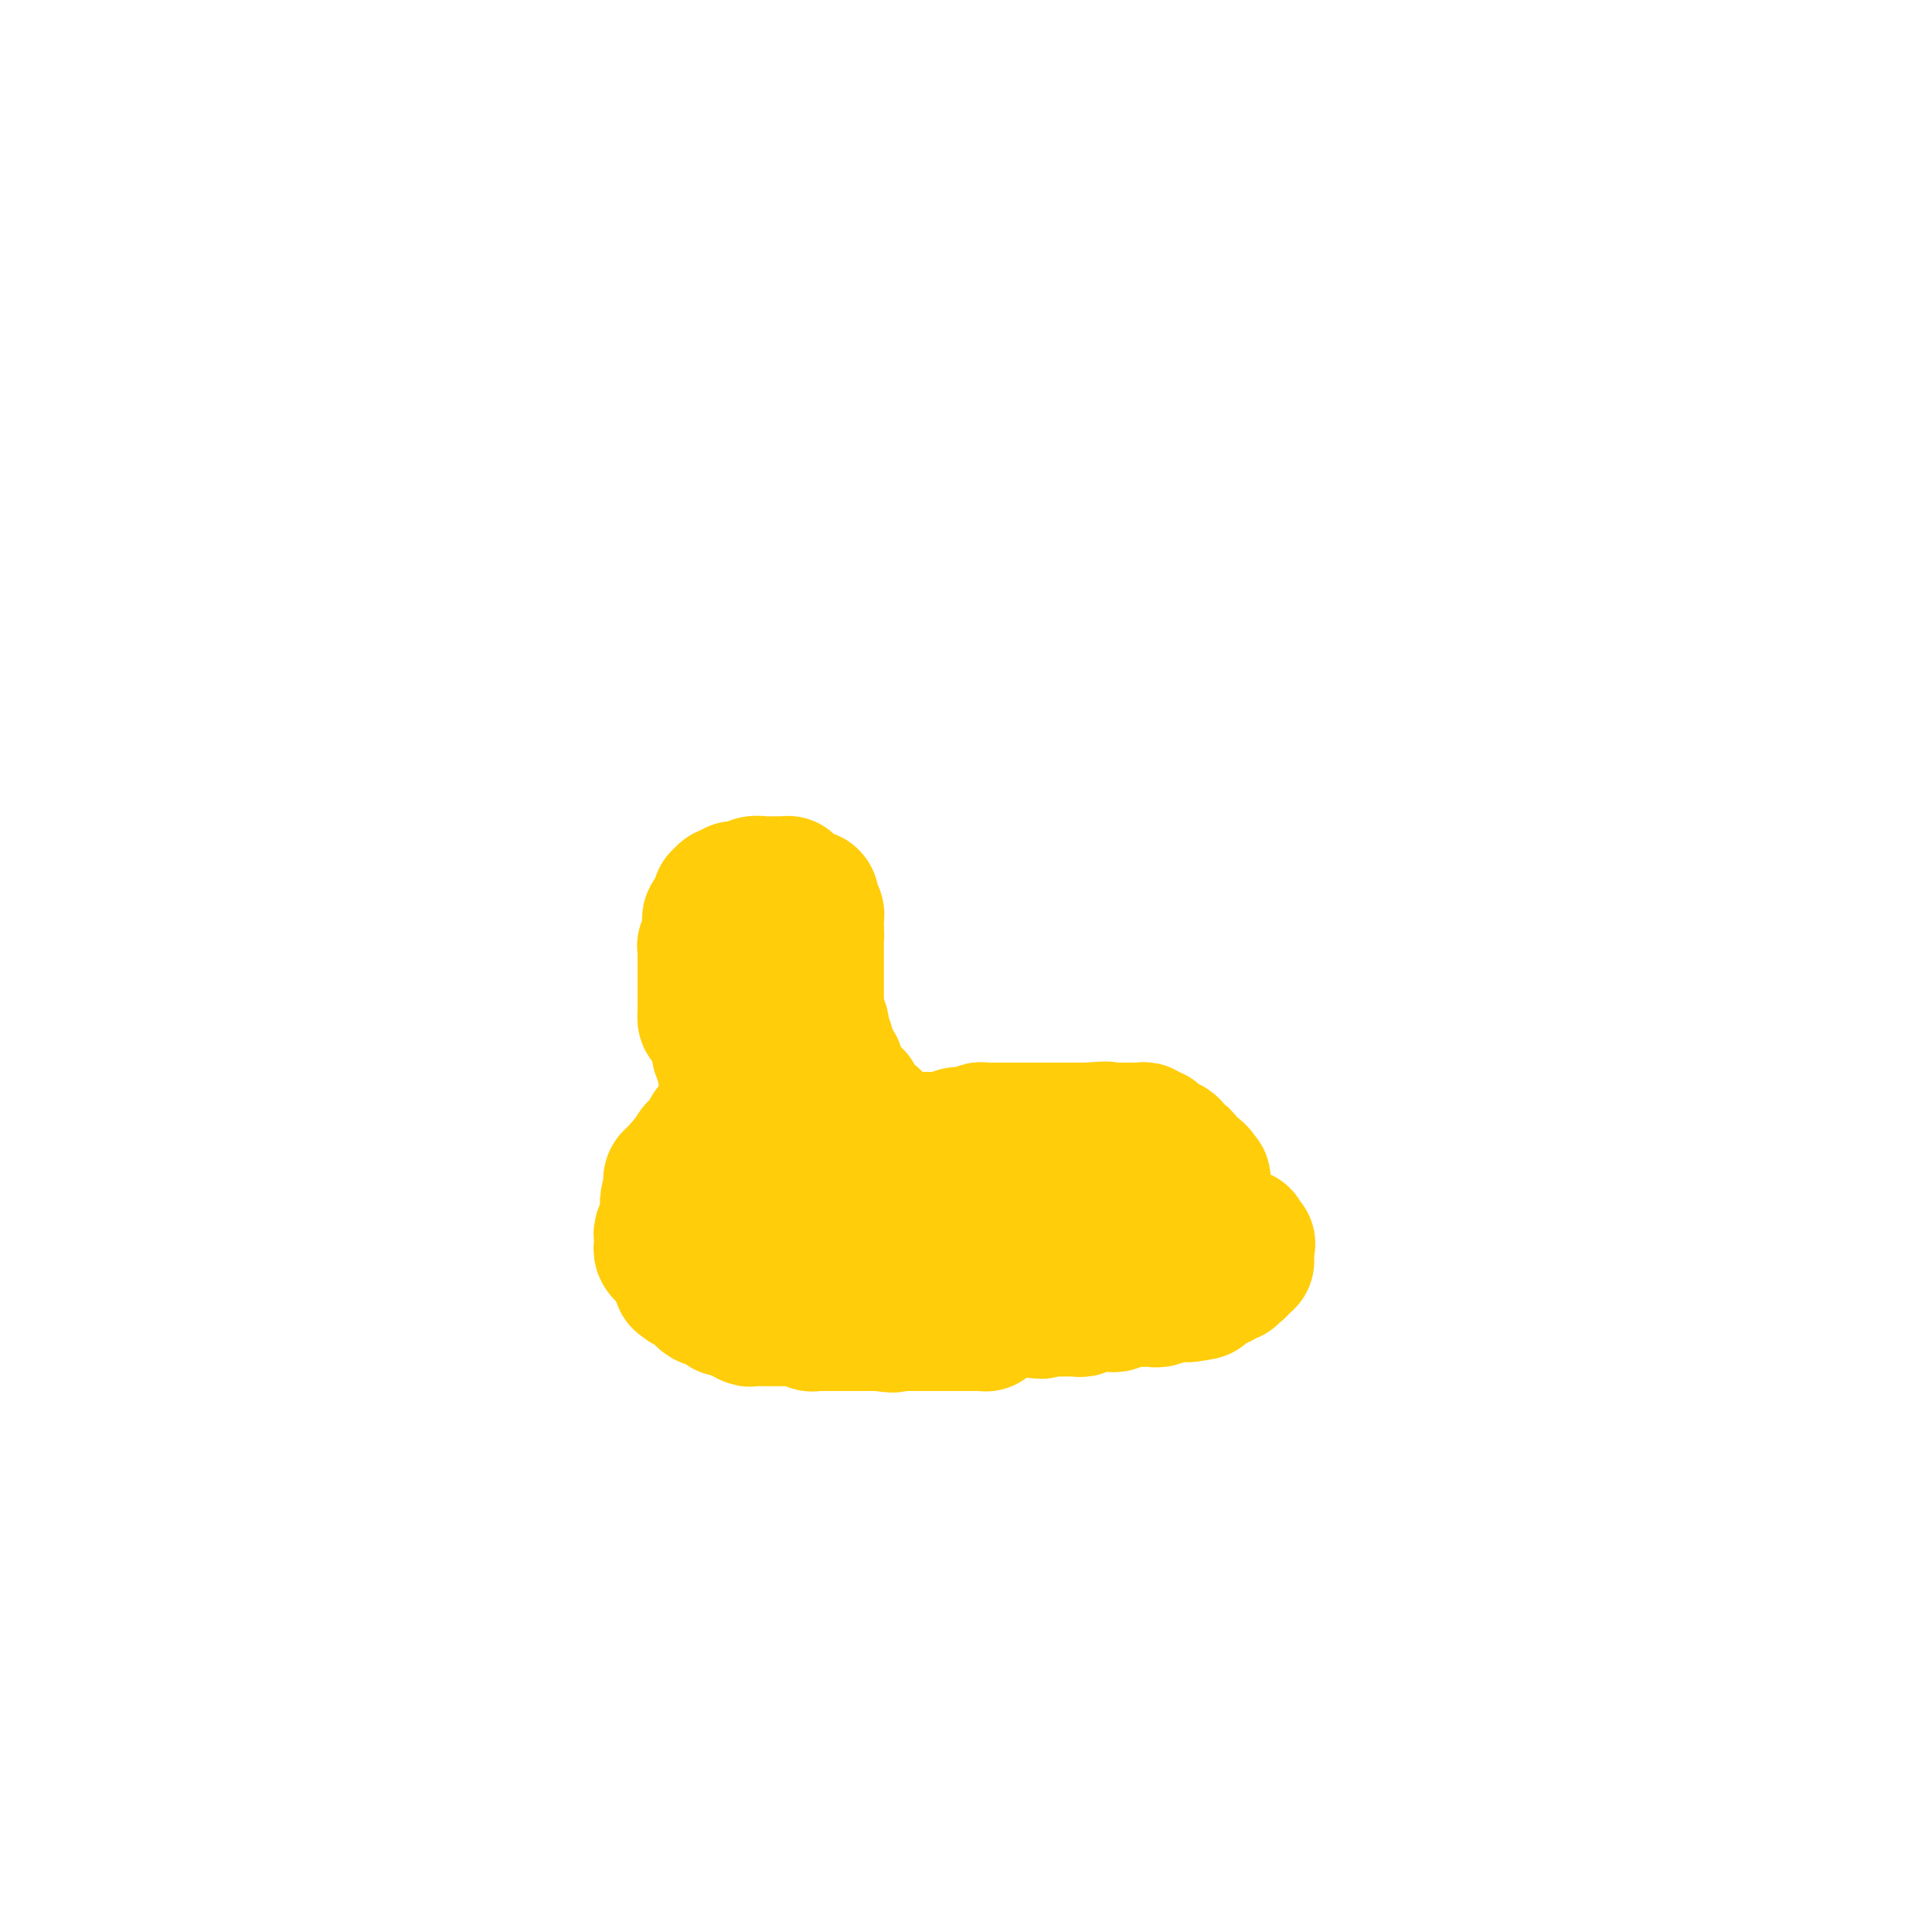 <svg viewBox='0 0 400 400' version='1.1' xmlns='http://www.w3.org/2000/svg' xmlns:xlink='http://www.w3.org/1999/xlink'><g fill='none' stroke='#FFCD0A' stroke-width='28' stroke-linecap='round' stroke-linejoin='round'><path d='M152,196c-0.000,0.301 -0.000,0.603 0,1c0.000,0.397 0.000,0.890 0,1c-0.000,0.110 -0.000,-0.164 0,0c0.000,0.164 0.000,0.766 0,1c-0.000,0.234 -0.001,0.100 0,0c0.001,-0.100 0.003,-0.168 0,0c-0.003,0.168 -0.012,0.570 0,1c0.012,0.430 0.044,0.889 0,1c-0.044,0.111 -0.166,-0.124 0,0c0.166,0.124 0.619,0.607 1,1c0.381,0.393 0.691,0.697 1,1'/><path d='M154,203c0.309,1.079 0.083,0.275 0,0c-0.083,-0.275 -0.022,-0.022 0,0c0.022,0.022 0.006,-0.188 0,0c-0.006,0.188 -0.002,0.772 0,1c0.002,0.228 0.000,0.099 0,0c-0.000,-0.099 -0.000,-0.167 0,0c0.000,0.167 0.000,0.570 0,1c-0.000,0.430 -0.000,0.886 0,1c0.000,0.114 0.000,-0.115 0,0c-0.000,0.115 -0.000,0.573 0,1c0.000,0.427 0.000,0.822 0,1c-0.000,0.178 -0.000,0.138 0,0c0.000,-0.138 0.000,-0.373 0,0c-0.000,0.373 -0.000,1.354 0,2c0.000,0.646 0.000,0.957 0,1c-0.000,0.043 -0.001,-0.182 0,0c0.001,0.182 0.004,0.770 0,1c-0.004,0.230 -0.015,0.103 0,0c0.015,-0.103 0.057,-0.182 0,0c-0.057,0.182 -0.211,0.626 0,1c0.211,0.374 0.788,0.678 1,1c0.212,0.322 0.061,0.664 0,1c-0.061,0.336 -0.030,0.668 0,1'/><path d='M155,216c0.154,2.029 0.040,0.600 0,0c-0.040,-0.600 -0.007,-0.372 0,0c0.007,0.372 -0.012,0.888 0,1c0.012,0.112 0.056,-0.181 0,0c-0.056,0.181 -0.211,0.836 0,1c0.211,0.164 0.789,-0.163 1,0c0.211,0.163 0.056,0.814 0,1c-0.056,0.186 -0.011,-0.095 0,0c0.011,0.095 -0.011,0.565 0,1c0.011,0.435 0.056,0.834 0,1c-0.056,0.166 -0.211,0.100 0,0c0.211,-0.100 0.789,-0.233 1,0c0.211,0.233 0.057,0.832 0,1c-0.057,0.168 -0.015,-0.095 0,0c0.015,0.095 0.004,0.547 0,1c-0.004,0.453 -0.001,0.905 0,1c0.001,0.095 0.000,-0.168 0,0c-0.000,0.168 -0.000,0.767 0,1c0.000,0.233 0.000,0.101 0,0c-0.000,-0.101 -0.000,-0.172 0,0c0.000,0.172 0.000,0.586 0,1'/><path d='M157,226c0.309,1.787 0.083,1.253 0,1c-0.083,-0.253 -0.022,-0.226 0,0c0.022,0.226 0.006,0.652 0,1c-0.006,0.348 -0.001,0.619 0,1c0.001,0.381 -0.004,0.872 0,1c0.004,0.128 0.015,-0.107 0,0c-0.015,0.107 -0.057,0.554 0,1c0.057,0.446 0.212,0.889 0,1c-0.212,0.111 -0.793,-0.110 -1,0c-0.207,0.110 -0.042,0.552 0,1c0.042,0.448 -0.040,0.903 0,1c0.040,0.097 0.203,-0.162 0,0c-0.203,0.162 -0.770,0.746 -1,1c-0.230,0.254 -0.122,0.177 0,0c0.122,-0.177 0.257,-0.455 0,0c-0.257,0.455 -0.905,1.641 -1,2c-0.095,0.359 0.364,-0.110 0,0c-0.364,0.110 -1.552,0.799 -2,1c-0.448,0.201 -0.158,-0.086 0,0c0.158,0.086 0.182,0.544 0,1c-0.182,0.456 -0.570,0.911 -1,1c-0.430,0.089 -0.903,-0.186 -1,0c-0.097,0.186 0.181,0.833 0,1c-0.181,0.167 -0.822,-0.148 -1,0c-0.178,0.148 0.106,0.758 0,1c-0.106,0.242 -0.603,0.117 -1,0c-0.397,-0.117 -0.694,-0.227 -1,0c-0.306,0.227 -0.621,0.792 -1,1c-0.379,0.208 -0.823,0.059 -1,0c-0.177,-0.059 -0.089,-0.030 0,0'/><path d='M145,243c-1.560,1.190 -0.460,0.165 0,0c0.460,-0.165 0.281,0.529 0,1c-0.281,0.471 -0.663,0.719 -1,1c-0.337,0.281 -0.630,0.595 -1,1c-0.370,0.405 -0.817,0.901 -1,1c-0.183,0.099 -0.101,-0.200 0,0c0.101,0.200 0.220,0.898 0,1c-0.220,0.102 -0.781,-0.393 -1,0c-0.219,0.393 -0.096,1.673 0,2c0.096,0.327 0.165,-0.301 0,0c-0.165,0.301 -0.565,1.529 -1,2c-0.435,0.471 -0.905,0.185 -1,0c-0.095,-0.185 0.185,-0.270 0,0c-0.185,0.270 -0.834,0.895 -1,1c-0.166,0.105 0.152,-0.309 0,0c-0.152,0.309 -0.773,1.341 -1,2c-0.227,0.659 -0.061,0.946 0,1c0.061,0.054 0.015,-0.126 0,0c-0.015,0.126 -0.000,0.559 0,1c0.000,0.441 -0.015,0.889 0,1c0.015,0.111 0.060,-0.115 0,0c-0.060,0.115 -0.226,0.569 0,1c0.226,0.431 0.844,0.837 1,1c0.156,0.163 -0.150,0.082 0,0c0.150,-0.082 0.757,-0.166 1,0c0.243,0.166 0.121,0.583 0,1'/><path d='M139,261c0.475,0.886 0.664,0.101 1,0c0.336,-0.101 0.821,0.480 1,1c0.179,0.520 0.052,0.977 0,1c-0.052,0.023 -0.027,-0.387 0,0c0.027,0.387 0.058,1.572 0,2c-0.058,0.428 -0.204,0.100 0,0c0.204,-0.100 0.759,0.030 1,0c0.241,-0.030 0.169,-0.219 0,0c-0.169,0.219 -0.434,0.847 0,1c0.434,0.153 1.565,-0.169 2,0c0.435,0.169 0.172,0.830 0,1c-0.172,0.170 -0.252,-0.150 0,0c0.252,0.150 0.836,0.771 1,1c0.164,0.229 -0.093,0.065 0,0c0.093,-0.065 0.537,-0.032 1,0c0.463,0.032 0.946,0.061 1,0c0.054,-0.061 -0.322,-0.212 0,0c0.322,0.212 1.343,0.789 2,1c0.657,0.211 0.949,0.057 1,0c0.051,-0.057 -0.141,-0.015 0,0c0.141,0.015 0.615,0.004 1,0c0.385,-0.004 0.680,-0.001 1,0c0.320,0.001 0.663,0.000 1,0c0.337,-0.000 0.668,-0.000 1,0c0.332,0.000 0.666,0.000 1,0c0.334,-0.000 0.668,-0.000 1,0c0.332,0.000 0.664,0.000 1,0c0.336,-0.000 0.678,-0.000 1,0c0.322,0.000 0.625,0.000 1,0c0.375,-0.000 0.821,-0.000 1,0c0.179,0.000 0.089,0.000 0,0'/><path d='M160,269c2.427,0.159 0.993,0.056 1,0c0.007,-0.056 1.454,-0.067 2,0c0.546,0.067 0.191,0.210 0,0c-0.191,-0.210 -0.219,-0.773 0,-1c0.219,-0.227 0.686,-0.117 1,0c0.314,0.117 0.475,0.242 1,0c0.525,-0.242 1.413,-0.850 2,-1c0.587,-0.150 0.874,0.157 1,0c0.126,-0.157 0.090,-0.778 0,-1c-0.090,-0.222 -0.235,-0.045 0,0c0.235,0.045 0.850,-0.040 1,0c0.150,0.040 -0.166,0.207 0,0c0.166,-0.207 0.815,-0.787 1,-1c0.185,-0.213 -0.094,-0.060 0,0c0.094,0.060 0.560,0.026 1,0c0.440,-0.026 0.854,-0.046 1,0c0.146,0.046 0.024,0.157 0,0c-0.024,-0.157 0.049,-0.581 0,-1c-0.049,-0.419 -0.220,-0.833 0,-1c0.220,-0.167 0.832,-0.087 1,0c0.168,0.087 -0.109,0.181 0,0c0.109,-0.181 0.604,-0.637 1,-1c0.396,-0.363 0.694,-0.633 1,-1c0.306,-0.367 0.621,-0.830 1,-1c0.379,-0.170 0.823,-0.045 1,0c0.177,0.045 0.086,0.012 0,0c-0.086,-0.012 -0.167,-0.003 0,0c0.167,0.003 0.584,0.002 1,0'/><path d='M178,260c2.968,-1.392 1.387,-0.372 1,0c-0.387,0.372 0.420,0.096 1,0c0.580,-0.096 0.934,-0.012 1,0c0.066,0.012 -0.155,-0.049 0,0c0.155,0.049 0.687,0.209 1,0c0.313,-0.209 0.409,-0.788 1,-1c0.591,-0.212 1.678,-0.057 2,0c0.322,0.057 -0.121,0.015 0,0c0.121,-0.015 0.806,-0.004 1,0c0.194,0.004 -0.102,0.001 0,0c0.102,-0.001 0.600,-0.000 1,0c0.400,0.000 0.700,0.000 1,0c0.300,-0.000 0.601,0.000 1,0c0.399,-0.000 0.895,-0.001 1,0c0.105,0.001 -0.182,0.004 0,0c0.182,-0.004 0.835,-0.015 1,0c0.165,0.015 -0.156,0.057 0,0c0.156,-0.057 0.789,-0.211 1,0c0.211,0.211 0.001,0.788 0,1c-0.001,0.212 0.208,0.061 0,0c-0.208,-0.061 -0.832,-0.030 -1,0c-0.168,0.030 0.120,0.060 0,0c-0.120,-0.060 -0.648,-0.208 -1,0c-0.352,0.208 -0.529,0.774 -1,1c-0.471,0.226 -1.235,0.113 -2,0'/><path d='M187,261c-0.793,0.244 -0.776,-0.145 -1,0c-0.224,0.145 -0.690,0.823 -1,1c-0.310,0.177 -0.463,-0.149 -1,0c-0.537,0.149 -1.458,0.772 -2,1c-0.542,0.228 -0.705,0.061 -1,0c-0.295,-0.061 -0.723,-0.016 -1,0c-0.277,0.016 -0.401,0.005 -1,0c-0.599,-0.005 -1.671,-0.002 -2,0c-0.329,0.002 0.085,0.003 0,0c-0.085,-0.003 -0.667,-0.011 -1,0c-0.333,0.011 -0.415,0.041 -1,0c-0.585,-0.041 -1.674,-0.155 -2,0c-0.326,0.155 0.110,0.577 0,1c-0.110,0.423 -0.766,0.845 -1,1c-0.234,0.155 -0.045,0.041 0,0c0.045,-0.041 -0.054,-0.011 0,0c0.054,0.011 0.262,0.003 0,0c-0.262,-0.003 -0.995,-0.001 -1,0c-0.005,0.001 0.719,0.000 1,0c0.281,-0.000 0.118,-0.000 0,0c-0.118,0.000 -0.190,0.000 0,0c0.190,-0.000 0.642,-0.000 1,0c0.358,0.000 0.622,0.000 1,0c0.378,-0.000 0.871,-0.000 1,0c0.129,0.000 -0.106,0.000 0,0c0.106,-0.000 0.553,-0.000 1,0'/><path d='M176,265c0.897,-0.060 0.640,-0.209 1,0c0.360,0.209 1.338,0.778 2,1c0.662,0.222 1.008,0.098 1,0c-0.008,-0.098 -0.371,-0.170 0,0c0.371,0.170 1.474,0.581 2,1c0.526,0.419 0.473,0.845 1,1c0.527,0.155 1.633,0.041 2,0c0.367,-0.041 -0.004,-0.007 0,0c0.004,0.007 0.383,-0.012 1,0c0.617,0.012 1.474,0.056 2,0c0.526,-0.056 0.723,-0.211 1,0c0.277,0.211 0.634,0.788 1,1c0.366,0.212 0.741,0.061 1,0c0.259,-0.061 0.402,-0.030 1,0c0.598,0.030 1.652,0.061 2,0c0.348,-0.061 -0.010,-0.214 0,0c0.010,0.214 0.389,0.793 1,1c0.611,0.207 1.454,0.041 2,0c0.546,-0.041 0.794,0.041 1,0c0.206,-0.041 0.370,-0.207 1,0c0.630,0.207 1.727,0.788 2,1c0.273,0.212 -0.279,0.057 0,0c0.279,-0.057 1.389,-0.015 2,0c0.611,0.015 0.724,0.004 1,0c0.276,-0.004 0.717,-0.001 1,0c0.283,0.001 0.408,0.000 1,0c0.592,-0.000 1.650,-0.000 2,0c0.350,0.000 -0.009,0.000 0,0c0.009,-0.000 0.387,-0.000 1,0c0.613,0.000 1.461,0.000 2,0c0.539,-0.000 0.770,-0.000 1,0'/><path d='M212,271c5.974,0.928 2.909,0.249 2,0c-0.909,-0.249 0.338,-0.067 1,0c0.662,0.067 0.741,0.018 1,0c0.259,-0.018 0.699,-0.005 1,0c0.301,0.005 0.462,0.001 1,0c0.538,-0.001 1.454,0.001 2,0c0.546,-0.001 0.722,-0.004 1,0c0.278,0.004 0.657,0.015 1,0c0.343,-0.015 0.650,-0.057 1,0c0.350,0.057 0.741,0.211 1,0c0.259,-0.211 0.384,-0.789 1,-1c0.616,-0.211 1.723,-0.056 2,0c0.277,0.056 -0.277,0.011 0,0c0.277,-0.011 1.384,0.011 2,0c0.616,-0.011 0.742,-0.056 1,0c0.258,0.056 0.648,0.211 1,0c0.352,-0.211 0.667,-0.789 1,-1c0.333,-0.211 0.684,-0.057 1,0c0.316,0.057 0.595,0.015 1,0c0.405,-0.015 0.935,-0.004 1,0c0.065,0.004 -0.335,0.002 0,0c0.335,-0.002 1.404,-0.004 2,0c0.596,0.004 0.720,0.015 1,0c0.280,-0.015 0.718,-0.057 1,0c0.282,0.057 0.409,0.211 1,0c0.591,-0.211 1.646,-0.789 2,-1c0.354,-0.211 0.006,-0.057 0,0c-0.006,0.057 0.328,0.015 1,0c0.672,-0.015 1.681,-0.004 2,0c0.319,0.004 -0.052,0.001 0,0c0.052,-0.001 0.526,-0.001 1,0'/><path d='M246,268c5.423,-0.631 1.979,-0.709 1,-1c-0.979,-0.291 0.506,-0.796 1,-1c0.494,-0.204 -0.004,-0.107 0,0c0.004,0.107 0.509,0.225 1,0c0.491,-0.225 0.968,-0.793 1,-1c0.032,-0.207 -0.381,-0.054 0,0c0.381,0.054 1.555,0.011 2,0c0.445,-0.011 0.162,0.012 0,0c-0.162,-0.012 -0.202,-0.060 0,0c0.202,0.060 0.645,0.227 1,0c0.355,-0.227 0.621,-0.849 1,-1c0.379,-0.151 0.872,0.170 1,0c0.128,-0.170 -0.109,-0.829 0,-1c0.109,-0.171 0.564,0.147 1,0c0.436,-0.147 0.853,-0.758 1,-1c0.147,-0.242 0.025,-0.117 0,0c-0.025,0.117 0.046,0.224 0,0c-0.046,-0.224 -0.208,-0.778 0,-1c0.208,-0.222 0.788,-0.111 1,0c0.212,0.111 0.057,0.223 0,0c-0.057,-0.223 -0.015,-0.781 0,-1c0.015,-0.219 0.004,-0.100 0,0c-0.004,0.100 -0.001,0.181 0,0c0.001,-0.181 0.000,-0.623 0,-1c-0.000,-0.377 -0.000,-0.688 0,-1'/><path d='M258,258c0.525,-0.940 0.339,-0.291 0,0c-0.339,0.291 -0.830,0.223 -1,0c-0.170,-0.223 -0.018,-0.600 0,-1c0.018,-0.400 -0.098,-0.824 0,-1c0.098,-0.176 0.411,-0.104 0,0c-0.411,0.104 -1.545,0.239 -2,0c-0.455,-0.239 -0.231,-0.852 0,-1c0.231,-0.148 0.469,0.170 0,0c-0.469,-0.170 -1.645,-0.829 -2,-1c-0.355,-0.171 0.113,0.147 0,0c-0.113,-0.147 -0.805,-0.757 -1,-1c-0.195,-0.243 0.106,-0.118 0,0c-0.106,0.118 -0.620,0.227 -1,0c-0.380,-0.227 -0.627,-0.792 -1,-1c-0.373,-0.208 -0.871,-0.060 -1,0c-0.129,0.060 0.112,0.031 0,0c-0.112,-0.031 -0.576,-0.065 -1,0c-0.424,0.065 -0.809,0.227 -1,0c-0.191,-0.227 -0.188,-0.843 -1,-1c-0.812,-0.157 -2.438,0.147 -3,0c-0.562,-0.147 -0.062,-0.743 0,-1c0.062,-0.257 -0.316,-0.174 -1,0c-0.684,0.174 -1.673,0.439 -2,0c-0.327,-0.439 0.010,-1.582 0,-2c-0.010,-0.418 -0.365,-0.112 -1,0c-0.635,0.112 -1.549,0.030 -2,0c-0.451,-0.030 -0.441,-0.008 -1,0c-0.559,0.008 -1.689,0.002 -2,0c-0.311,-0.002 0.197,-0.001 0,0c-0.197,0.001 -1.098,0.000 -2,0'/><path d='M232,248c-2.942,-0.619 -1.298,-0.166 -1,0c0.298,0.166 -0.751,0.044 -1,0c-0.249,-0.044 0.302,-0.012 0,0c-0.302,0.012 -1.456,0.003 -2,0c-0.544,-0.003 -0.479,-0.001 -1,0c-0.521,0.001 -1.630,0.000 -2,0c-0.370,-0.000 -0.002,-0.000 0,0c0.002,0.000 -0.362,0.000 -1,0c-0.638,-0.000 -1.551,-0.000 -2,0c-0.449,0.000 -0.434,0.000 -1,0c-0.566,-0.000 -1.714,-0.000 -2,0c-0.286,0.000 0.288,0.000 0,0c-0.288,-0.000 -1.439,-0.000 -2,0c-0.561,0.000 -0.531,0.001 -1,0c-0.469,-0.001 -1.435,-0.004 -2,0c-0.565,0.004 -0.729,0.015 -1,0c-0.271,-0.015 -0.649,-0.057 -1,0c-0.351,0.057 -0.676,0.211 -1,0c-0.324,-0.211 -0.649,-0.789 -1,-1c-0.351,-0.211 -0.729,-0.057 -1,0c-0.271,0.057 -0.435,0.016 -1,0c-0.565,-0.016 -1.531,-0.007 -2,0c-0.469,0.007 -0.440,0.012 -1,0c-0.560,-0.012 -1.708,-0.042 -2,0c-0.292,0.042 0.273,0.155 0,0c-0.273,-0.155 -1.382,-0.577 -2,-1c-0.618,-0.423 -0.743,-0.848 -1,-1c-0.257,-0.152 -0.646,-0.030 -1,0c-0.354,0.030 -0.672,-0.030 -1,0c-0.328,0.030 -0.665,0.152 -1,0c-0.335,-0.152 -0.667,-0.576 -1,-1'/><path d='M196,244c-6.029,-0.841 -3.103,-0.943 -2,-1c1.103,-0.057 0.383,-0.068 0,0c-0.383,0.068 -0.428,0.215 -1,0c-0.572,-0.215 -1.672,-0.792 -2,-1c-0.328,-0.208 0.116,-0.046 0,0c-0.116,0.046 -0.792,-0.025 -1,0c-0.208,0.025 0.050,0.146 0,0c-0.050,-0.146 -0.409,-0.560 -1,-1c-0.591,-0.440 -1.412,-0.906 -2,-1c-0.588,-0.094 -0.941,0.185 -1,0c-0.059,-0.185 0.178,-0.834 0,-1c-0.178,-0.166 -0.770,0.152 -1,0c-0.230,-0.152 -0.099,-0.773 0,-1c0.099,-0.227 0.168,-0.060 0,0c-0.168,0.060 -0.571,0.012 -1,0c-0.429,-0.012 -0.885,0.011 -1,0c-0.115,-0.011 0.112,-0.055 0,0c-0.112,0.055 -0.563,0.211 -1,0c-0.437,-0.211 -0.860,-0.789 -1,-1c-0.140,-0.211 0.004,-0.057 0,0c-0.004,0.057 -0.156,0.015 0,0c0.156,-0.015 0.619,-0.004 1,0c0.381,0.004 0.679,0.001 1,0c0.321,-0.001 0.663,-0.000 1,0c0.337,0.000 0.668,0.000 1,0'/><path d='M185,237c1.030,-0.171 2.107,-0.099 3,0c0.893,0.099 1.604,0.224 2,0c0.396,-0.224 0.477,-0.796 1,-1c0.523,-0.204 1.489,-0.041 2,0c0.511,0.041 0.566,-0.042 1,0c0.434,0.042 1.246,0.207 2,0c0.754,-0.207 1.449,-0.787 2,-1c0.551,-0.213 0.956,-0.061 1,0c0.044,0.061 -0.273,0.030 0,0c0.273,-0.030 1.138,-0.061 2,0c0.862,0.061 1.722,0.212 2,0c0.278,-0.212 -0.027,-0.789 0,-1c0.027,-0.211 0.386,-0.057 1,0c0.614,0.057 1.483,0.015 2,0c0.517,-0.015 0.683,-0.004 1,0c0.317,0.004 0.786,0.001 1,0c0.214,-0.001 0.175,-0.000 1,0c0.825,0.000 2.515,0.000 3,0c0.485,-0.000 -0.235,-0.000 0,0c0.235,0.000 1.425,0.000 2,0c0.575,-0.000 0.535,-0.000 1,0c0.465,0.000 1.434,0.000 2,0c0.566,-0.000 0.730,-0.000 1,0c0.270,0.000 0.645,0.000 1,0c0.355,-0.000 0.690,-0.000 1,0c0.310,0.000 0.594,0.000 1,0c0.406,-0.000 0.932,-0.000 1,0c0.068,0.000 -0.322,0.000 0,0c0.322,-0.000 1.356,-0.000 2,0c0.644,0.000 0.898,0.000 1,0c0.102,-0.000 0.051,-0.000 0,0'/><path d='M225,234c6.669,-0.464 3.343,-0.124 2,0c-1.343,0.124 -0.702,0.033 0,0c0.702,-0.033 1.464,-0.009 2,0c0.536,0.009 0.847,0.002 1,0c0.153,-0.002 0.149,-0.001 0,0c-0.149,0.001 -0.442,0.000 0,0c0.442,-0.000 1.620,-0.000 2,0c0.380,0.000 -0.038,0.000 0,0c0.038,-0.000 0.531,-0.000 1,0c0.469,0.000 0.913,0.000 1,0c0.087,-0.000 -0.183,-0.001 0,0c0.183,0.001 0.819,0.004 1,0c0.181,-0.004 -0.092,-0.015 0,0c0.092,0.015 0.551,0.056 1,0c0.449,-0.056 0.890,-0.208 1,0c0.110,0.208 -0.110,0.777 0,1c0.110,0.223 0.550,0.098 1,0c0.450,-0.098 0.912,-0.171 1,0c0.088,0.171 -0.197,0.586 0,1c0.197,0.414 0.875,0.827 1,1c0.125,0.173 -0.304,0.106 0,0c0.304,-0.106 1.339,-0.252 2,0c0.661,0.252 0.947,0.903 1,1c0.053,0.097 -0.127,-0.359 0,0c0.127,0.359 0.560,1.532 1,2c0.440,0.468 0.889,0.230 1,0c0.111,-0.230 -0.114,-0.454 0,0c0.114,0.454 0.567,1.586 1,2c0.433,0.414 0.847,0.112 1,0c0.153,-0.112 0.044,-0.032 0,0c-0.044,0.032 -0.022,0.016 0,0'/><path d='M247,242c1.333,1.305 0.165,1.067 0,1c-0.165,-0.067 0.674,0.038 1,0c0.326,-0.038 0.140,-0.218 0,0c-0.140,0.218 -0.234,0.833 0,1c0.234,0.167 0.795,-0.114 1,0c0.205,0.114 0.055,0.623 0,1c-0.055,0.377 -0.015,0.622 0,1c0.015,0.378 0.004,0.888 0,1c-0.004,0.112 -0.001,-0.174 0,0c0.001,0.174 -0.000,0.807 0,1c0.000,0.193 0.001,-0.053 0,0c-0.001,0.053 -0.004,0.405 0,1c0.004,0.595 0.015,1.431 0,2c-0.015,0.569 -0.057,0.870 0,1c0.057,0.130 0.213,0.090 0,0c-0.213,-0.090 -0.793,-0.231 -1,0c-0.207,0.231 -0.040,0.833 0,1c0.040,0.167 -0.049,-0.100 0,0c0.049,0.100 0.234,0.566 0,1c-0.234,0.434 -0.888,0.834 -1,1c-0.112,0.166 0.317,0.097 0,0c-0.317,-0.097 -1.380,-0.222 -2,0c-0.620,0.222 -0.795,0.792 -1,1c-0.205,0.208 -0.439,0.056 -1,0c-0.561,-0.056 -1.449,-0.015 -2,0c-0.551,0.015 -0.764,0.004 -1,0c-0.236,-0.004 -0.496,-0.001 -1,0c-0.504,0.001 -1.252,0.001 -2,0'/><path d='M237,256c-1.993,0.309 -1.477,0.083 -2,0c-0.523,-0.083 -2.085,-0.023 -3,0c-0.915,0.023 -1.184,0.008 -2,0c-0.816,-0.008 -2.179,-0.009 -3,0c-0.821,0.009 -1.099,0.026 -2,0c-0.901,-0.026 -2.426,-0.097 -3,0c-0.574,0.097 -0.198,0.363 -1,0c-0.802,-0.363 -2.782,-1.354 -4,-2c-1.218,-0.646 -1.673,-0.948 -2,-1c-0.327,-0.052 -0.524,0.146 -1,0c-0.476,-0.146 -1.229,-0.635 -2,-1c-0.771,-0.365 -1.559,-0.604 -2,-1c-0.441,-0.396 -0.533,-0.948 -1,-1c-0.467,-0.052 -1.308,0.394 -2,0c-0.692,-0.394 -1.236,-1.630 -2,-2c-0.764,-0.370 -1.749,0.126 -2,0c-0.251,-0.126 0.232,-0.874 0,-1c-0.232,-0.126 -1.179,0.369 -2,0c-0.821,-0.369 -1.515,-1.602 -2,-2c-0.485,-0.398 -0.761,0.038 -1,0c-0.239,-0.038 -0.440,-0.550 -1,-1c-0.560,-0.450 -1.478,-0.838 -2,-1c-0.522,-0.162 -0.646,-0.099 -1,0c-0.354,0.099 -0.936,0.234 -1,0c-0.064,-0.234 0.391,-0.836 0,-1c-0.391,-0.164 -1.628,0.110 -2,0c-0.372,-0.110 0.121,-0.604 0,-1c-0.121,-0.396 -0.857,-0.694 -1,-1c-0.143,-0.306 0.308,-0.621 0,-1c-0.308,-0.379 -1.374,-0.823 -2,-1c-0.626,-0.177 -0.813,-0.089 -1,0'/><path d='M187,238c-5.897,-2.962 -3.139,-1.369 -2,-1c1.139,0.369 0.659,-0.488 0,-1c-0.659,-0.512 -1.497,-0.680 -2,-1c-0.503,-0.320 -0.672,-0.792 -1,-1c-0.328,-0.208 -0.814,-0.150 -1,0c-0.186,0.150 -0.073,0.394 0,0c0.073,-0.394 0.107,-1.425 0,-2c-0.107,-0.575 -0.354,-0.693 -1,-1c-0.646,-0.307 -1.690,-0.803 -2,-1c-0.310,-0.197 0.114,-0.095 0,0c-0.114,0.095 -0.765,0.184 -1,0c-0.235,-0.184 -0.052,-0.640 0,-1c0.052,-0.360 -0.025,-0.622 0,-1c0.025,-0.378 0.151,-0.871 0,-1c-0.151,-0.129 -0.580,0.106 -1,0c-0.420,-0.106 -0.829,-0.553 -1,-1c-0.171,-0.447 -0.102,-0.893 0,-1c0.102,-0.107 0.237,0.125 0,0c-0.237,-0.125 -0.847,-0.609 -1,-1c-0.153,-0.391 0.152,-0.691 0,-1c-0.152,-0.309 -0.759,-0.627 -1,-1c-0.241,-0.373 -0.116,-0.802 0,-1c0.116,-0.198 0.223,-0.166 0,0c-0.223,0.166 -0.778,0.466 -1,0c-0.222,-0.466 -0.112,-1.698 0,-2c0.112,-0.302 0.227,0.327 0,0c-0.227,-0.327 -0.796,-1.610 -1,-2c-0.204,-0.390 -0.044,0.112 0,0c0.044,-0.112 -0.026,-0.838 0,-1c0.026,-0.162 0.150,0.239 0,0c-0.150,-0.239 -0.575,-1.120 -1,-2'/><path d='M170,214c-1.095,-2.349 -0.332,-0.221 0,0c0.332,0.221 0.233,-1.464 0,-2c-0.233,-0.536 -0.598,0.077 -1,0c-0.402,-0.077 -0.840,-0.844 -1,-1c-0.160,-0.156 -0.043,0.299 0,0c0.043,-0.299 0.011,-1.352 0,-2c-0.011,-0.648 -0.003,-0.891 0,-1c0.003,-0.109 0.001,-0.086 0,0c-0.001,0.086 0.001,0.234 0,0c-0.001,-0.234 -0.004,-0.850 0,-1c0.004,-0.150 0.015,0.166 0,0c-0.015,-0.166 -0.057,-0.814 0,-1c0.057,-0.186 0.211,0.089 0,0c-0.211,-0.089 -0.789,-0.544 -1,-1c-0.211,-0.456 -0.057,-0.915 0,-1c0.057,-0.085 0.015,0.202 0,0c-0.015,-0.202 -0.004,-0.894 0,-1c0.004,-0.106 0.001,0.374 0,0c-0.001,-0.374 -0.000,-1.603 0,-2c0.000,-0.397 0.000,0.038 0,0c-0.000,-0.038 -0.000,-0.550 0,-1c0.000,-0.450 0.000,-0.839 0,-1c-0.000,-0.161 -0.000,-0.095 0,0c0.000,0.095 0.000,0.219 0,0c-0.000,-0.219 -0.000,-0.780 0,-1c0.000,-0.220 0.000,-0.098 0,0c-0.000,0.098 -0.000,0.171 0,0c0.000,-0.171 0.000,-0.585 0,-1'/><path d='M167,197c-0.631,-2.647 -0.708,-0.766 -1,0c-0.292,0.766 -0.800,0.415 -1,0c-0.200,-0.415 -0.091,-0.895 0,-1c0.091,-0.105 0.165,0.164 0,0c-0.165,-0.164 -0.570,-0.761 -1,-1c-0.430,-0.239 -0.885,-0.120 -1,0c-0.115,0.120 0.109,0.243 0,0c-0.109,-0.243 -0.550,-0.850 -1,-1c-0.450,-0.150 -0.909,0.158 -1,0c-0.091,-0.158 0.186,-0.782 0,-1c-0.186,-0.218 -0.834,-0.031 -1,0c-0.166,0.031 0.149,-0.096 0,0c-0.149,0.096 -0.761,0.414 -1,0c-0.239,-0.414 -0.105,-1.561 0,-2c0.105,-0.439 0.182,-0.169 0,0c-0.182,0.169 -0.622,0.238 -1,0c-0.378,-0.238 -0.693,-0.782 -1,-1c-0.307,-0.218 -0.604,-0.111 -1,0c-0.396,0.111 -0.891,0.225 -1,0c-0.109,-0.225 0.167,-0.790 0,-1c-0.167,-0.210 -0.777,-0.067 -1,0c-0.223,0.067 -0.060,0.056 0,0c0.060,-0.056 0.017,-0.159 0,0c-0.017,0.159 -0.009,0.579 0,1'/><path d='M154,190c-2.011,-1.147 -0.539,-0.515 0,0c0.539,0.515 0.144,0.913 0,1c-0.144,0.087 -0.039,-0.136 0,0c0.039,0.136 0.010,0.633 0,1c-0.010,0.367 -0.002,0.606 0,1c0.002,0.394 -0.002,0.943 0,1c0.002,0.057 0.011,-0.378 0,0c-0.011,0.378 -0.041,1.568 0,2c0.041,0.432 0.155,0.104 0,0c-0.155,-0.104 -0.577,0.015 -1,0c-0.423,-0.015 -0.845,-0.164 -1,0c-0.155,0.164 -0.041,0.640 0,1c0.041,0.360 0.011,0.603 0,1c-0.011,0.397 -0.002,0.946 0,1c0.002,0.054 -0.003,-0.388 0,0c0.003,0.388 0.015,1.606 0,2c-0.015,0.394 -0.057,-0.035 0,0c0.057,0.035 0.214,0.534 0,2c-0.214,1.466 -0.800,3.898 -1,5c-0.200,1.102 -0.015,0.874 0,1c0.015,0.126 -0.138,0.608 0,1c0.138,0.392 0.569,0.696 1,1'/><path d='M152,211c-0.292,3.185 -0.022,0.646 0,0c0.022,-0.646 -0.204,0.600 0,1c0.204,0.400 0.839,-0.047 1,0c0.161,0.047 -0.153,0.586 0,1c0.153,0.414 0.773,0.702 1,1c0.227,0.298 0.061,0.605 0,1c-0.061,0.395 -0.016,0.880 0,1c0.016,0.120 0.004,-0.123 0,0c-0.004,0.123 -0.001,0.611 0,1c0.001,0.389 0.000,0.677 0,1c-0.000,0.323 -0.000,0.679 0,1c0.000,0.321 0.000,0.607 0,1c-0.000,0.393 -0.000,0.893 0,1c0.000,0.107 0.000,-0.177 0,0c-0.000,0.177 -0.000,0.817 0,1c0.000,0.183 0.000,-0.091 0,0c-0.000,0.091 -0.000,0.546 0,1c0.000,0.454 0.000,0.905 0,1c-0.000,0.095 -0.000,-0.168 0,0c0.000,0.168 0.000,0.766 0,1c-0.000,0.234 -0.000,0.104 0,0c0.000,-0.104 0.000,-0.182 0,0c-0.000,0.182 -0.000,0.623 0,1c0.000,0.377 0.000,0.688 0,1'/><path d='M154,227c0.143,2.475 -0.500,0.662 -1,0c-0.500,-0.662 -0.856,-0.175 -1,0c-0.144,0.175 -0.077,0.037 0,0c0.077,-0.037 0.164,0.028 0,0c-0.164,-0.028 -0.580,-0.147 -1,0c-0.420,0.147 -0.845,0.562 -1,1c-0.155,0.438 -0.042,0.901 0,1c0.042,0.099 0.011,-0.166 0,0c-0.011,0.166 -0.003,0.762 0,1c0.003,0.238 0.002,0.117 0,0c-0.002,-0.117 -0.004,-0.228 0,0c0.004,0.228 0.015,0.797 0,1c-0.015,0.203 -0.057,0.041 0,0c0.057,-0.041 0.211,0.041 0,0c-0.211,-0.041 -0.788,-0.203 -1,0c-0.212,0.203 -0.061,0.772 0,1c0.061,0.228 0.030,0.114 0,0'/><path d='M149,232c-0.708,1.018 0.020,1.062 0,1c-0.020,-0.062 -0.790,-0.229 -1,0c-0.210,0.229 0.141,0.853 0,1c-0.141,0.147 -0.774,-0.185 -1,0c-0.226,0.185 -0.046,0.886 0,1c0.046,0.114 -0.044,-0.358 0,0c0.044,0.358 0.222,1.546 0,2c-0.222,0.454 -0.843,0.174 -1,0c-0.157,-0.174 0.150,-0.244 0,0c-0.150,0.244 -0.758,0.800 -1,1c-0.242,0.200 -0.117,0.044 0,0c0.117,-0.044 0.226,0.025 0,0c-0.226,-0.025 -0.786,-0.144 -1,0c-0.214,0.144 -0.082,0.550 0,1c0.082,0.450 0.113,0.944 0,1c-0.113,0.056 -0.369,-0.324 -1,0c-0.631,0.324 -1.637,1.354 -2,2c-0.363,0.646 -0.082,0.909 0,1c0.082,0.091 -0.034,0.009 0,0c0.034,-0.009 0.219,0.054 0,0c-0.219,-0.054 -0.843,-0.225 -1,0c-0.157,0.225 0.154,0.848 0,1c-0.154,0.152 -0.773,-0.166 -1,0c-0.227,0.166 -0.061,0.815 0,1c0.061,0.185 0.016,-0.095 0,0c-0.016,0.095 -0.004,0.564 0,1c0.004,0.436 0.001,0.839 0,1c-0.001,0.161 -0.001,0.081 0,0'/><path d='M139,247c-1.547,2.576 -0.415,1.518 0,1c0.415,-0.518 0.111,-0.494 0,0c-0.111,0.494 -0.030,1.457 0,2c0.030,0.543 0.008,0.665 0,1c-0.008,0.335 -0.002,0.882 0,1c0.002,0.118 0.001,-0.194 0,0c-0.001,0.194 -0.000,0.892 0,1c0.000,0.108 0.000,-0.374 0,0c-0.000,0.374 -0.000,1.606 0,2c0.000,0.394 0.000,-0.049 0,0c-0.000,0.049 -0.001,0.592 0,1c0.001,0.408 0.004,0.682 0,1c-0.004,0.318 -0.016,0.679 0,1c0.016,0.321 0.061,0.600 0,1c-0.061,0.400 -0.227,0.920 0,1c0.227,0.080 0.848,-0.281 1,0c0.152,0.281 -0.167,1.203 0,2c0.167,0.797 0.818,1.470 1,2c0.182,0.530 -0.105,0.917 0,1c0.105,0.083 0.602,-0.136 1,0c0.398,0.136 0.698,0.629 1,1c0.302,0.371 0.606,0.622 1,1c0.394,0.378 0.879,0.885 1,1c0.121,0.115 -0.121,-0.162 0,0c0.121,0.162 0.606,0.761 1,1c0.394,0.239 0.697,0.116 1,0c0.303,-0.116 0.607,-0.227 1,0c0.393,0.227 0.875,0.792 1,1c0.125,0.208 -0.107,0.059 0,0c0.107,-0.059 0.554,-0.030 1,0'/><path d='M150,270c1.283,1.016 -0.011,1.056 0,1c0.011,-0.056 1.327,-0.207 2,0c0.673,0.207 0.704,0.774 1,1c0.296,0.226 0.856,0.113 1,0c0.144,-0.113 -0.129,-0.226 0,0c0.129,0.226 0.661,0.793 1,1c0.339,0.207 0.486,0.056 1,0c0.514,-0.056 1.395,-0.015 2,0c0.605,0.015 0.936,0.004 1,0c0.064,-0.004 -0.138,-0.001 0,0c0.138,0.001 0.615,0.001 1,0c0.385,-0.001 0.678,-0.001 1,0c0.322,0.001 0.672,0.004 1,0c0.328,-0.004 0.632,-0.015 1,0c0.368,0.015 0.799,0.057 1,0c0.201,-0.057 0.172,-0.211 1,0c0.828,0.211 2.512,0.789 3,1c0.488,0.211 -0.219,0.057 0,0c0.219,-0.057 1.363,-0.015 2,0c0.637,0.015 0.766,0.004 1,0c0.234,-0.004 0.573,-0.001 1,0c0.427,0.001 0.940,0.000 1,0c0.060,-0.000 -0.335,-0.000 0,0c0.335,0.000 1.399,0.000 2,0c0.601,-0.000 0.738,-0.000 1,0c0.262,0.000 0.647,0.000 1,0c0.353,-0.000 0.672,-0.000 1,0c0.328,0.000 0.665,0.000 1,0c0.335,-0.000 0.667,-0.000 1,0c0.333,0.000 0.667,0.000 1,0c0.333,-0.000 0.667,-0.000 1,0'/><path d='M182,274c5.085,0.619 1.796,0.166 1,0c-0.796,-0.166 0.901,-0.044 2,0c1.099,0.044 1.600,0.012 2,0c0.400,-0.012 0.698,-0.003 1,0c0.302,0.003 0.609,0.001 1,0c0.391,-0.001 0.865,-0.000 1,0c0.135,0.000 -0.071,0.000 0,0c0.071,-0.000 0.418,-0.000 1,0c0.582,0.000 1.399,0.000 2,0c0.601,-0.000 0.987,-0.000 1,0c0.013,0.000 -0.346,0.000 0,0c0.346,-0.000 1.397,-0.000 2,0c0.603,0.000 0.758,0.000 1,0c0.242,-0.000 0.571,-0.000 1,0c0.429,0.000 0.960,0.000 1,0c0.040,-0.000 -0.409,-0.000 0,0c0.409,0.000 1.678,0.000 2,0c0.322,-0.000 -0.302,-0.000 0,0c0.302,0.000 1.531,0.001 2,0c0.469,-0.001 0.178,-0.003 0,0c-0.178,0.003 -0.244,0.012 0,0c0.244,-0.012 0.796,-0.046 1,0c0.204,0.046 0.059,0.173 0,0c-0.059,-0.173 -0.031,-0.646 0,-1c0.031,-0.354 0.065,-0.589 0,-1c-0.065,-0.411 -0.230,-0.997 0,-1c0.230,-0.003 0.856,0.576 -1,0c-1.856,-0.576 -6.192,-2.309 -10,-4c-3.808,-1.691 -7.088,-3.340 -11,-5c-3.912,-1.660 -8.456,-3.330 -13,-5'/><path d='M169,257c-6.265,-2.343 -4.427,-1.202 -4,-1c0.427,0.202 -0.555,-0.535 -2,-1c-1.445,-0.465 -3.352,-0.660 -4,-1c-0.648,-0.340 -0.038,-0.827 0,-1c0.038,-0.173 -0.497,-0.032 -1,0c-0.503,0.032 -0.976,-0.044 -1,0c-0.024,0.044 0.400,0.209 0,0c-0.400,-0.209 -1.624,-0.791 -2,-1c-0.376,-0.209 0.097,-0.046 0,0c-0.097,0.046 -0.763,-0.027 -1,0c-0.237,0.027 -0.044,0.154 0,0c0.044,-0.154 -0.061,-0.587 0,-1c0.061,-0.413 0.288,-0.804 0,-1c-0.288,-0.196 -1.090,-0.196 0,0c1.090,0.196 4.072,0.588 6,1c1.928,0.412 2.803,0.843 4,1c1.197,0.157 2.717,0.039 4,0c1.283,-0.039 2.330,-0.000 3,0c0.670,0.000 0.964,-0.038 1,0c0.036,0.038 -0.185,0.151 0,0c0.185,-0.151 0.778,-0.565 1,-1c0.222,-0.435 0.074,-0.890 0,-1c-0.074,-0.110 -0.075,0.126 0,0c0.075,-0.126 0.224,-0.614 0,-1c-0.224,-0.386 -0.823,-0.670 -1,-1c-0.177,-0.330 0.066,-0.707 0,-1c-0.066,-0.293 -0.441,-0.502 -1,-1c-0.559,-0.498 -1.303,-1.285 -2,-2c-0.697,-0.715 -1.349,-1.357 -2,-2'/><path d='M167,242c-1.211,-1.152 -1.740,-1.532 -2,-2c-0.260,-0.468 -0.252,-1.023 -1,-2c-0.748,-0.977 -2.251,-2.374 -3,-3c-0.749,-0.626 -0.744,-0.481 -1,-1c-0.256,-0.519 -0.772,-1.702 -1,-2c-0.228,-0.298 -0.168,0.290 0,0c0.168,-0.290 0.444,-1.459 0,-2c-0.444,-0.541 -1.607,-0.456 -2,-1c-0.393,-0.544 -0.014,-1.718 0,-2c0.014,-0.282 -0.336,0.327 -1,0c-0.664,-0.327 -1.641,-1.589 -2,-2c-0.359,-0.411 -0.099,0.029 0,0c0.099,-0.029 0.036,-0.529 0,-1c-0.036,-0.471 -0.047,-0.915 0,-1c0.047,-0.085 0.152,0.187 0,0c-0.152,-0.187 -0.562,-0.835 -1,-1c-0.438,-0.165 -0.906,0.153 -1,0c-0.094,-0.153 0.185,-0.776 0,-1c-0.185,-0.224 -0.833,-0.049 -1,0c-0.167,0.049 0.148,-0.028 0,0c-0.148,0.028 -0.758,0.162 -1,0c-0.242,-0.162 -0.116,-0.620 0,-1c0.116,-0.380 0.223,-0.682 0,-1c-0.223,-0.318 -0.777,-0.653 -1,-1c-0.223,-0.347 -0.116,-0.706 0,-1c0.116,-0.294 0.241,-0.523 0,-1c-0.241,-0.477 -0.849,-1.202 -1,-2c-0.151,-0.798 0.155,-1.667 0,-2c-0.155,-0.333 -0.773,-0.128 -1,0c-0.227,0.128 -0.065,0.179 0,0c0.065,-0.179 0.032,-0.590 0,-1'/><path d='M147,211c-0.691,-1.421 -0.917,0.026 -1,0c-0.083,-0.026 -0.022,-1.526 0,-2c0.022,-0.474 0.006,0.079 0,0c-0.006,-0.079 -0.002,-0.790 0,-1c0.002,-0.210 0.000,0.082 0,0c-0.000,-0.082 -0.000,-0.536 0,-1c0.000,-0.464 0.000,-0.936 0,-1c-0.000,-0.064 -0.000,0.281 0,0c0.000,-0.281 -0.000,-1.188 0,-2c0.000,-0.812 0.000,-1.528 0,-2c-0.000,-0.472 -0.000,-0.699 0,-1c0.000,-0.301 0.000,-0.677 0,-1c-0.000,-0.323 -0.001,-0.594 0,-1c0.001,-0.406 0.004,-0.948 0,-1c-0.004,-0.052 -0.015,0.387 0,0c0.015,-0.387 0.057,-1.599 0,-2c-0.057,-0.401 -0.212,0.009 0,0c0.212,-0.009 0.792,-0.436 1,-1c0.208,-0.564 0.045,-1.266 0,-2c-0.045,-0.734 0.027,-1.501 0,-2c-0.027,-0.499 -0.152,-0.730 0,-1c0.152,-0.270 0.580,-0.580 1,-1c0.420,-0.420 0.830,-0.950 1,-1c0.170,-0.050 0.098,0.379 0,0c-0.098,-0.379 -0.222,-1.565 0,-2c0.222,-0.435 0.790,-0.120 1,0c0.210,0.120 0.062,0.046 0,0c-0.062,-0.046 -0.037,-0.064 0,0c0.037,0.064 0.087,0.210 0,0c-0.087,-0.210 -0.311,-0.774 0,-1c0.311,-0.226 1.155,-0.113 2,0'/><path d='M152,185c0.730,-1.154 0.055,-1.040 0,-1c-0.055,0.040 0.509,0.007 1,0c0.491,-0.007 0.909,0.012 1,0c0.091,-0.012 -0.145,-0.056 0,0c0.145,0.056 0.670,0.211 1,0c0.330,-0.211 0.466,-0.789 1,-1c0.534,-0.211 1.467,-0.057 2,0c0.533,0.057 0.668,0.015 1,0c0.332,-0.015 0.863,-0.004 1,0c0.137,0.004 -0.121,0.000 0,0c0.121,-0.000 0.619,0.003 1,0c0.381,-0.003 0.644,-0.011 1,0c0.356,0.011 0.803,0.040 1,0c0.197,-0.040 0.143,-0.151 0,0c-0.143,0.151 -0.375,0.563 0,1c0.375,0.437 1.358,0.900 2,1c0.642,0.100 0.942,-0.162 1,0c0.058,0.162 -0.128,0.747 0,1c0.128,0.253 0.569,0.172 1,0c0.431,-0.172 0.851,-0.436 1,0c0.149,0.436 0.026,1.570 0,2c-0.026,0.430 0.046,0.154 0,0c-0.046,-0.154 -0.208,-0.186 0,0c0.208,0.186 0.788,0.590 1,1c0.212,0.410 0.057,0.827 0,1c-0.057,0.173 -0.015,0.102 0,0c0.015,-0.102 0.004,-0.234 0,0c-0.004,0.234 -0.001,0.836 0,1c0.001,0.164 0.000,-0.110 0,0c-0.000,0.110 -0.000,0.603 0,1c0.000,0.397 0.000,0.699 0,1'/><path d='M169,193c0.155,1.306 0.041,1.071 0,1c-0.041,-0.071 -0.011,0.023 0,0c0.011,-0.023 0.003,-0.161 0,0c-0.003,0.161 -0.001,0.622 0,1c0.001,0.378 0.000,0.675 0,1c-0.000,0.325 -0.000,0.679 0,1c0.000,0.321 0.000,0.611 0,1c-0.000,0.389 -0.000,0.878 0,1c0.000,0.122 0.000,-0.122 0,0c-0.000,0.122 -0.000,0.609 0,1c0.000,0.391 0.000,0.687 0,1c-0.000,0.313 -0.000,0.643 0,1c0.000,0.357 0.000,0.740 0,1c-0.000,0.260 -0.000,0.398 0,1c0.000,0.602 0.000,1.667 0,2c-0.000,0.333 -0.000,-0.065 0,0c0.000,0.065 0.000,0.595 0,1c-0.000,0.405 -0.000,0.686 0,1c0.000,0.314 0.000,0.661 0,1c-0.000,0.339 -0.000,0.672 0,1c0.000,0.328 0.000,0.653 0,1c-0.000,0.347 -0.000,0.718 0,1c0.000,0.282 0.000,0.475 0,1c0.000,0.525 0.000,1.383 0,2c0.000,0.617 0.000,0.995 0,1c0.000,0.005 0.000,-0.363 0,0c0.000,0.363 0.000,1.456 0,2c0.000,0.544 0.000,0.537 0,1c0.000,0.463 0.000,1.394 0,2c0.000,0.606 0.000,0.887 0,1c0.000,0.113 0.000,0.056 0,0'/><path d='M169,222c0.000,4.870 0.000,2.545 0,2c0.000,-0.545 0.000,0.691 0,1c0.000,0.309 0.000,-0.309 0,0c0.000,0.309 0.000,1.545 0,2c0.000,0.455 0.000,0.130 0,0c0.000,-0.130 0.000,-0.065 0,0'/></g>
</svg>